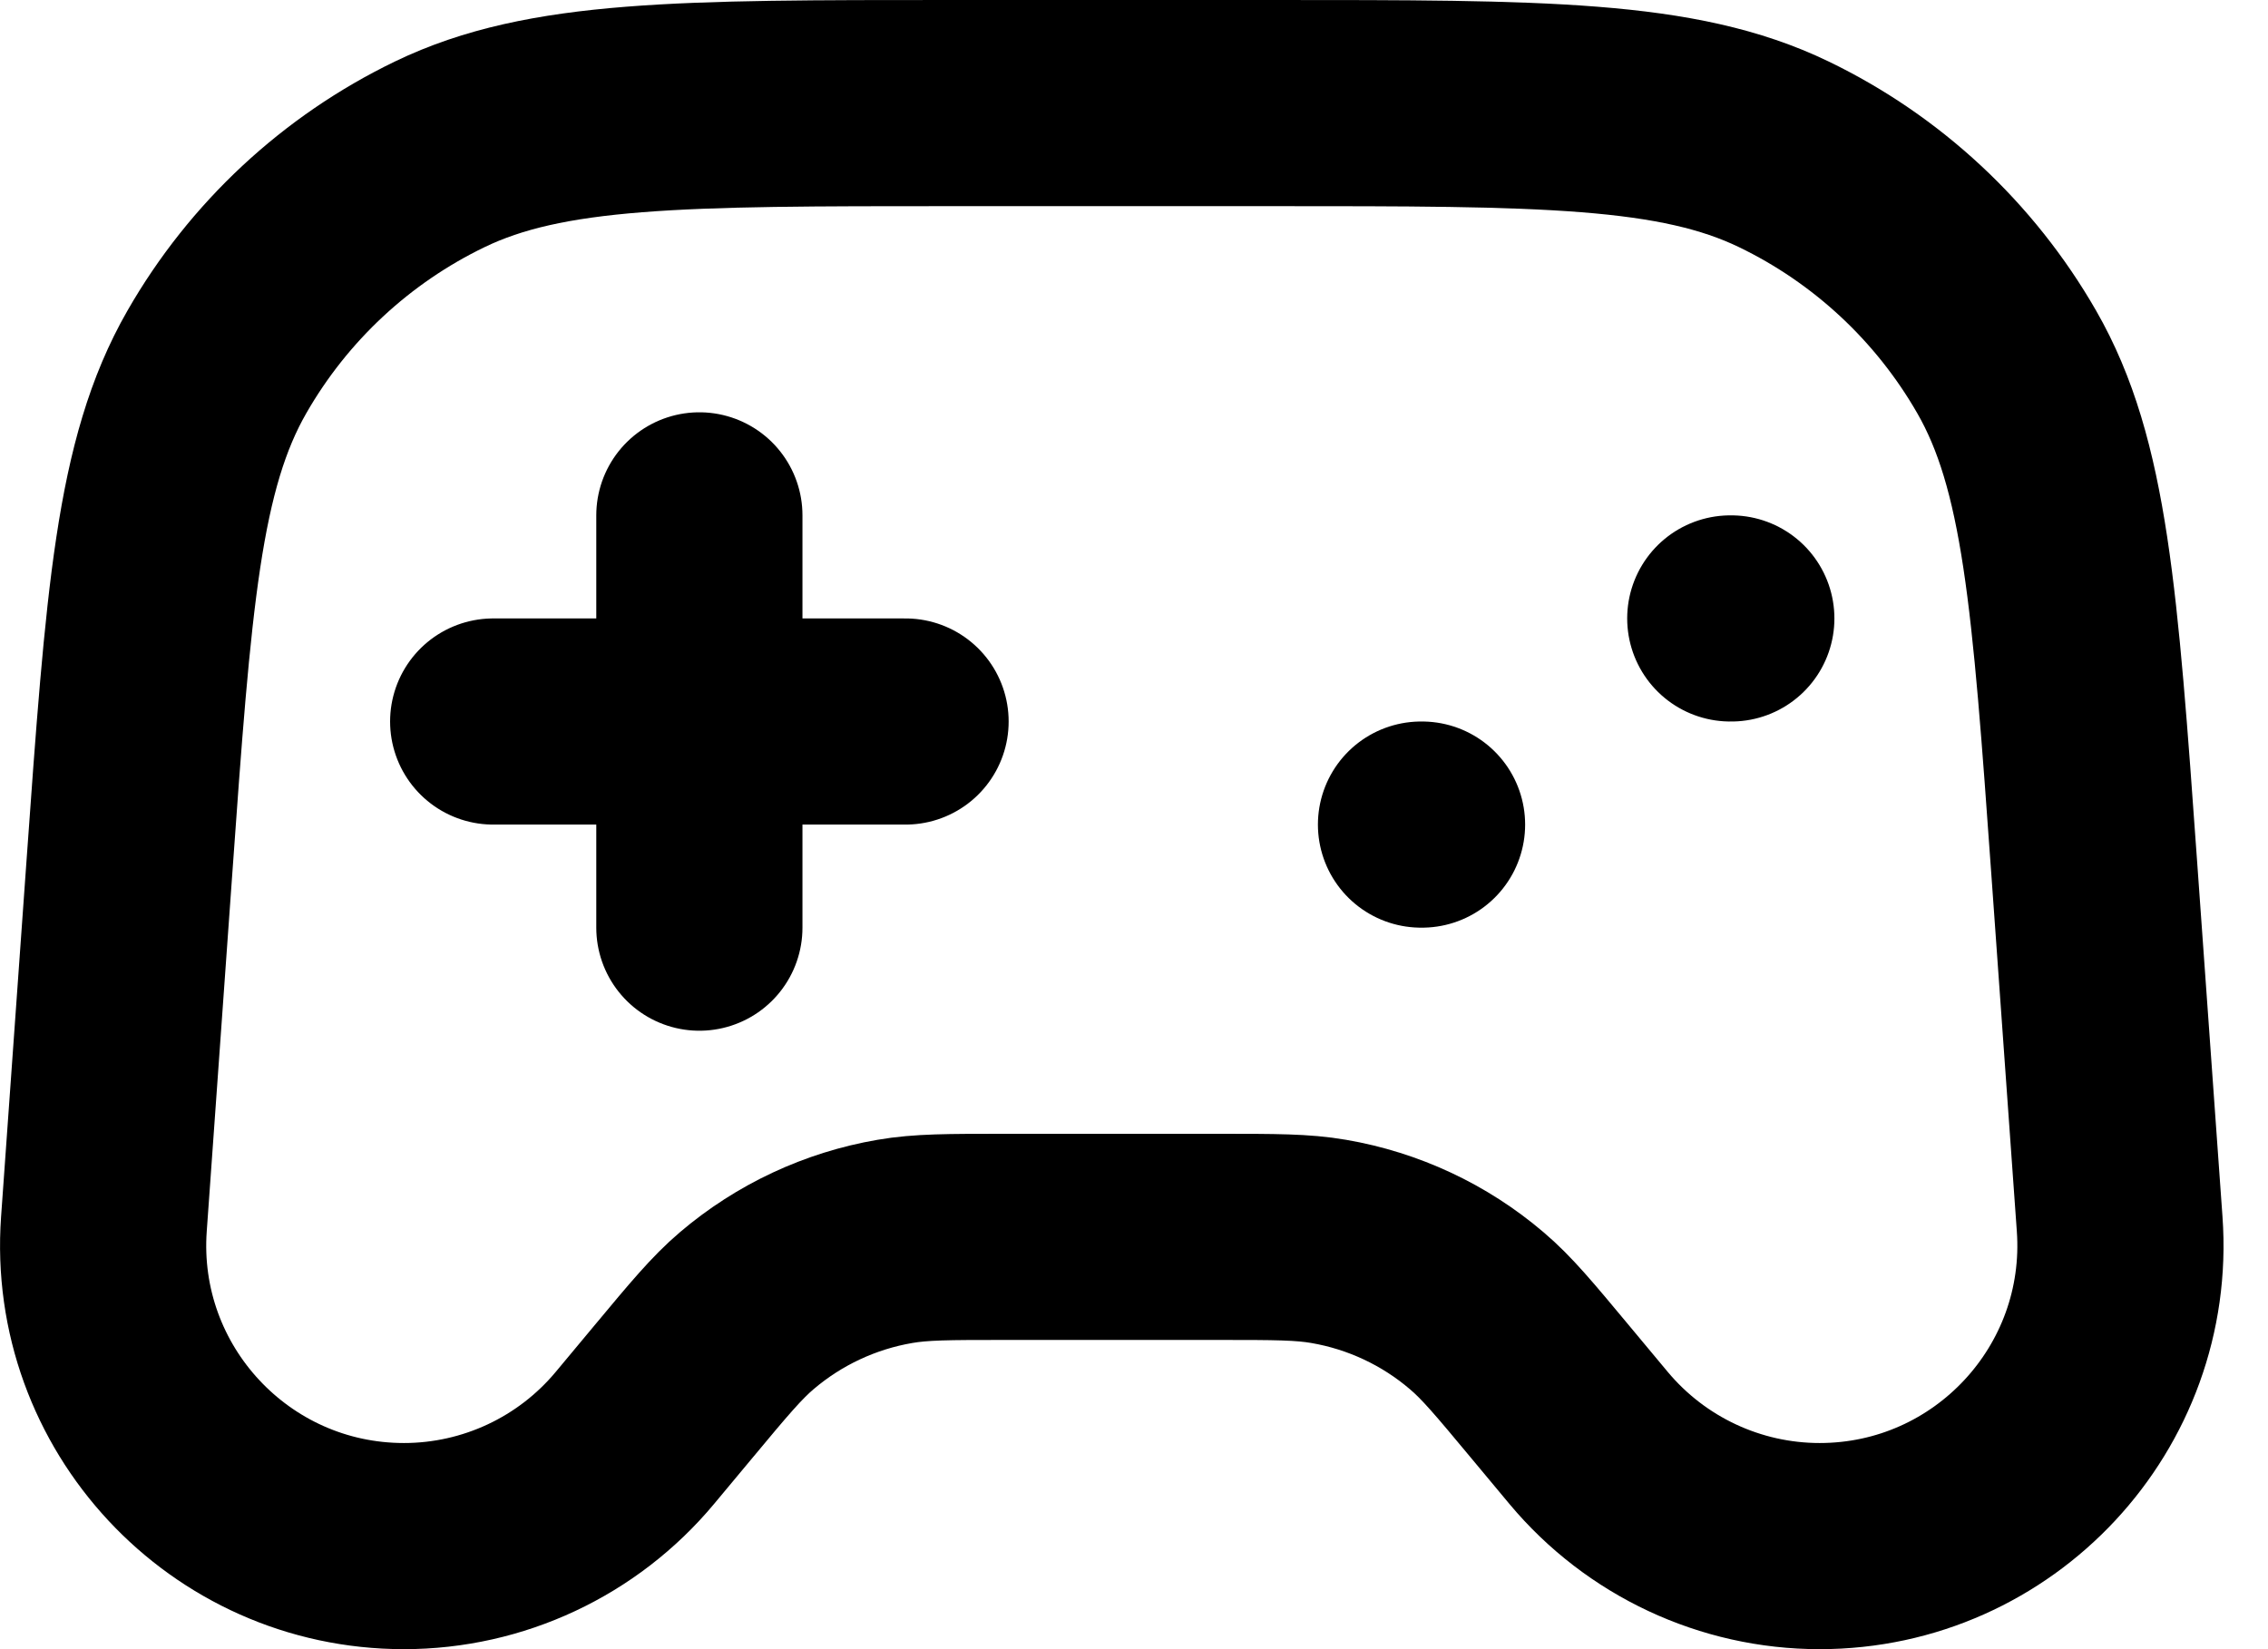 <svg width="22" height="16" viewBox="0 0 22 16" fill="none" xmlns="http://www.w3.org/2000/svg">
<path d="M4.784 7H8.784M6.784 5V9M13.784 8H13.794M16.784 6H16.794M9.233 1H12.335C14.96 1 16.273 1 17.303 1.497C18.21 1.935 18.963 2.637 19.465 3.511C20.035 4.503 20.128 5.812 20.315 8.43L20.561 11.874C20.682 13.563 19.344 15 17.651 15C16.785 15 15.964 14.615 15.409 13.95L15.034 13.5C14.691 13.088 14.52 12.882 14.324 12.716C13.915 12.367 13.419 12.135 12.889 12.044C12.636 12 12.368 12 11.832 12H9.737C9.201 12 8.933 12 8.68 12.044C8.15 12.135 7.654 12.367 7.244 12.716C7.049 12.882 6.877 13.088 6.534 13.5L6.159 13.95C5.605 14.615 4.784 15 3.918 15C2.225 15 0.887 13.563 1.008 11.874L1.254 8.43C1.441 5.812 1.534 4.503 2.104 3.511C2.605 2.637 3.359 1.935 4.266 1.497C5.296 1 6.608 1 9.233 1Z" stroke="black" stroke-width="2" stroke-linecap="round" stroke-linejoin="round"/>
</svg>
